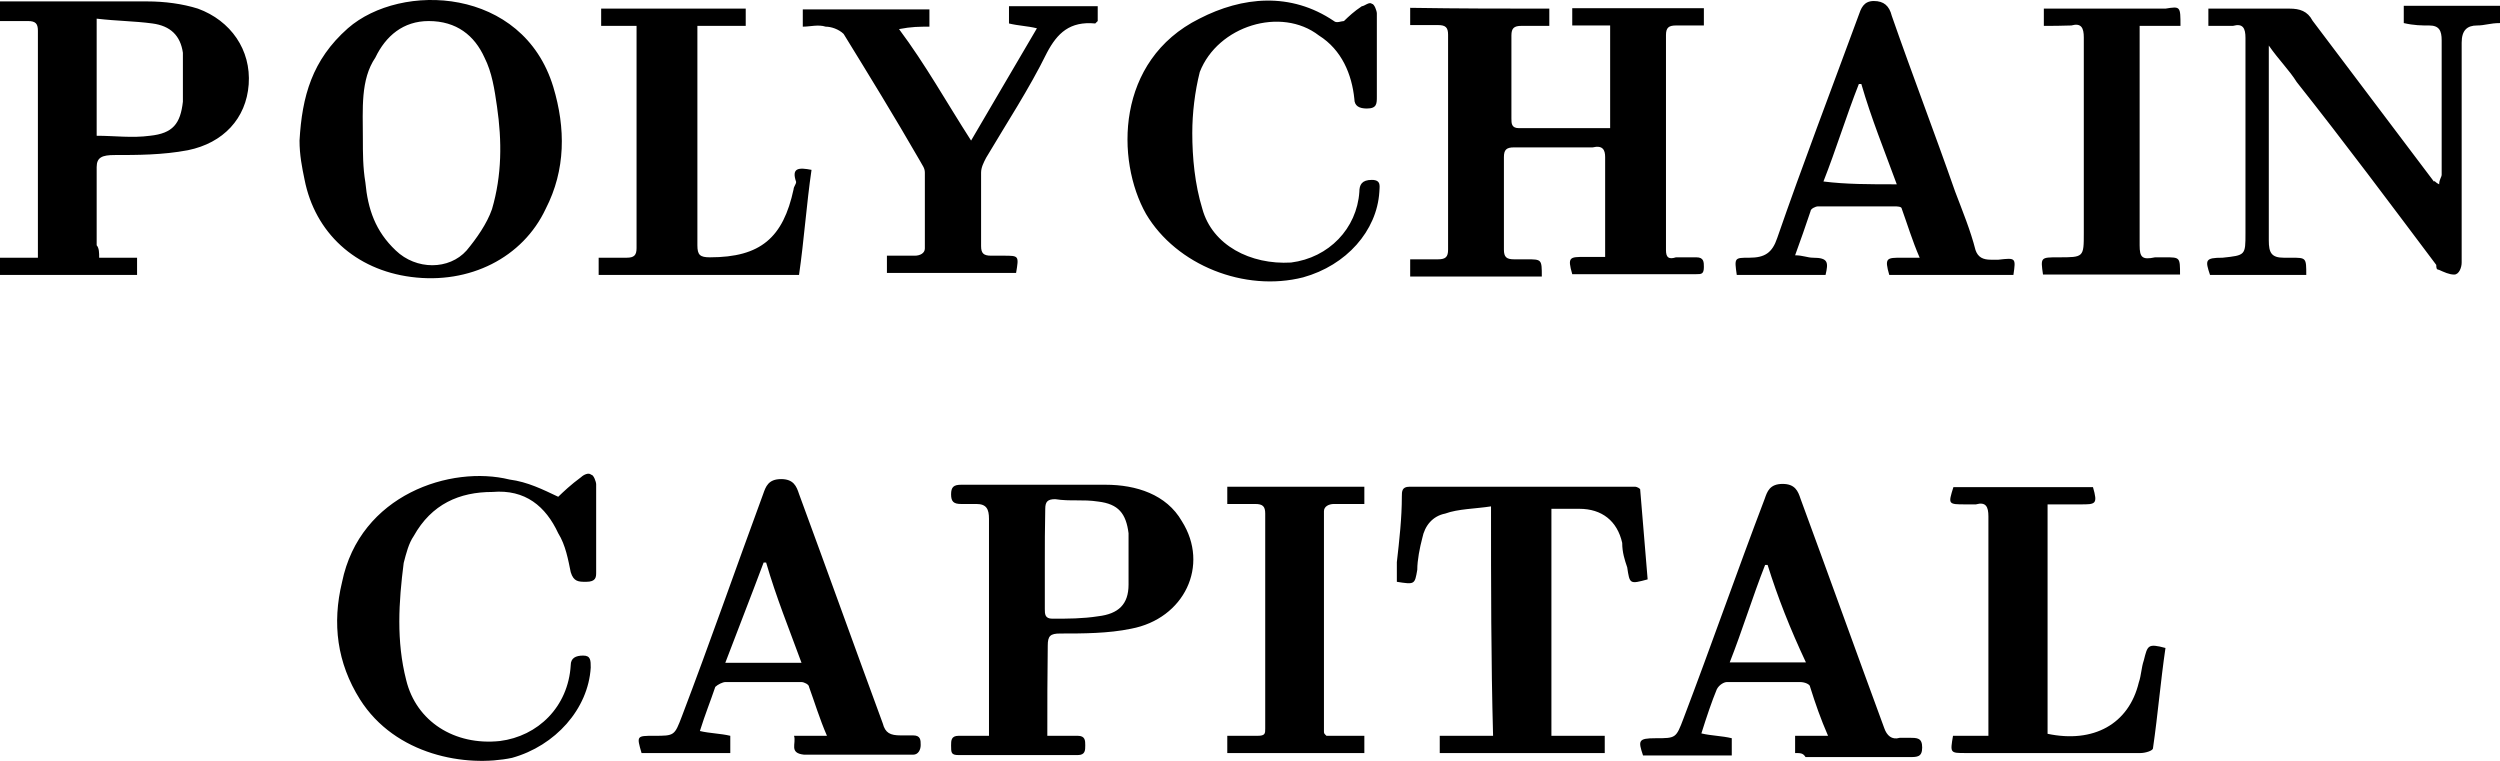 <svg width="69" height="21" viewBox="0 0 69 21" fill="none" xmlns="http://www.w3.org/2000/svg">
<path d="M2.737 7.113C3.081 7.113 3.438 7.113 3.783 7.113C3.783 7.312 3.783 7.445 3.783 7.589C2.518 7.589 1.265 7.589 0 7.589C0 7.456 0 7.257 0 7.113C0.345 7.113 0.701 7.113 1.046 7.113C1.046 6.98 1.046 6.913 1.046 6.847C1.046 4.821 1.046 2.873 1.046 0.847C1.046 0.648 0.977 0.581 0.77 0.581C0.494 0.581 0.276 0.581 0 0.581C0 0.382 0 0.249 0 0.039C0.069 0.039 0.138 0.039 0.207 0.039C1.472 0.039 2.725 0.039 4.059 0.039C4.553 0.039 5.036 0.105 5.462 0.238C6.37 0.57 6.933 1.378 6.864 2.33C6.795 3.271 6.163 3.947 5.186 4.146C4.484 4.279 3.783 4.279 3.162 4.279C2.817 4.279 2.668 4.345 2.668 4.611C2.668 5.353 2.668 6.028 2.668 6.77C2.737 6.847 2.737 6.98 2.737 7.113ZM2.668 0.515C2.668 1.655 2.668 2.74 2.668 3.747C3.162 3.747 3.645 3.814 4.139 3.747C4.772 3.681 4.979 3.415 5.048 2.806C5.048 2.33 5.048 1.932 5.048 1.456C4.979 0.98 4.703 0.714 4.208 0.648C3.714 0.581 3.231 0.581 2.668 0.515ZM15.407 13.711C15.545 13.578 15.752 13.379 16.04 13.168C16.109 13.102 16.247 13.035 16.316 13.102C16.385 13.102 16.454 13.301 16.454 13.367C16.454 14.175 16.454 14.984 16.454 15.792C16.454 15.925 16.454 16.058 16.178 16.058C15.971 16.058 15.833 16.058 15.752 15.792C15.683 15.46 15.614 15.05 15.407 14.718C15.062 13.976 14.499 13.5 13.591 13.578C12.682 13.578 11.912 13.91 11.418 14.796C11.28 14.995 11.211 15.271 11.142 15.537C11.004 16.611 10.935 17.696 11.211 18.77C11.487 19.91 12.544 20.585 13.798 20.452C14.844 20.32 15.683 19.511 15.752 18.36C15.752 18.161 15.89 18.094 16.097 18.094C16.304 18.094 16.304 18.227 16.304 18.427C16.235 19.567 15.327 20.585 14.131 20.917C12.866 21.183 10.912 20.851 9.934 19.301C9.302 18.294 9.164 17.209 9.44 16.069C9.934 13.644 12.452 12.836 14.062 13.235C14.568 13.301 14.982 13.511 15.407 13.711ZM42.761 0.238C42.761 0.371 42.761 0.504 42.761 0.714C42.485 0.714 42.267 0.714 41.991 0.714C41.784 0.714 41.715 0.781 41.715 0.98C41.715 1.722 41.715 2.53 41.715 3.271C41.715 3.404 41.715 3.537 41.922 3.537C42.761 3.537 43.601 3.537 44.44 3.537C44.44 2.596 44.44 1.722 44.44 0.703C44.095 0.703 43.739 0.703 43.394 0.703C43.394 0.504 43.394 0.371 43.394 0.227C44.578 0.227 45.843 0.227 47.027 0.227C47.027 0.36 47.027 0.493 47.027 0.703C46.751 0.703 46.533 0.703 46.257 0.703C46.05 0.703 45.981 0.77 45.981 0.969C45.981 2.917 45.981 4.943 45.981 6.902C45.981 7.102 46.05 7.168 46.257 7.102C46.464 7.102 46.682 7.102 46.82 7.102C47.027 7.102 47.027 7.235 47.027 7.367C47.027 7.567 46.958 7.567 46.82 7.567C45.705 7.567 44.578 7.567 43.463 7.567H43.394C43.256 7.091 43.325 7.091 43.739 7.091C43.877 7.091 44.084 7.091 44.233 7.091H44.302C44.302 7.024 44.302 6.958 44.302 6.891C44.302 6.017 44.302 5.209 44.302 4.334C44.302 4.135 44.233 4.002 43.957 4.068C43.256 4.068 42.554 4.068 41.784 4.068C41.577 4.068 41.508 4.135 41.508 4.334C41.508 5.209 41.508 6.017 41.508 6.891C41.508 7.091 41.577 7.157 41.784 7.157C41.922 7.157 42.06 7.157 42.129 7.157C42.554 7.157 42.554 7.157 42.554 7.633C41.37 7.633 40.105 7.633 38.921 7.633C38.921 7.5 38.921 7.367 38.921 7.157C39.128 7.157 39.415 7.157 39.691 7.157C39.898 7.157 39.967 7.091 39.967 6.891C39.967 4.943 39.967 2.984 39.967 0.958C39.967 0.758 39.898 0.692 39.691 0.692C39.484 0.692 39.197 0.692 38.921 0.692C38.921 0.559 38.921 0.426 38.921 0.216C40.312 0.238 41.497 0.238 42.761 0.238ZM8.267 3.88C8.336 2.663 8.612 1.655 9.601 0.781C11.073 -0.504 14.43 -0.36 15.27 2.397C15.614 3.537 15.614 4.688 15.062 5.762C14.43 7.113 12.958 7.854 11.349 7.644C9.808 7.445 8.693 6.426 8.405 4.954C8.336 4.622 8.267 4.279 8.267 3.88ZM10.015 3.814C10.015 4.223 10.015 4.622 10.084 5.032C10.153 5.773 10.36 6.382 10.923 6.913C11.487 7.456 12.395 7.456 12.878 6.913C13.154 6.581 13.441 6.172 13.579 5.773C13.855 4.832 13.855 3.891 13.717 2.939C13.648 2.463 13.579 1.998 13.372 1.589C13.096 0.98 12.602 0.581 11.832 0.581C11.13 0.581 10.647 0.991 10.36 1.589C9.946 2.198 10.015 3.006 10.015 3.814ZM60.951 0.714C60.951 0.515 60.951 0.448 60.951 0.238C61.089 0.238 61.227 0.238 61.446 0.238C62.009 0.238 62.63 0.238 63.194 0.238C63.469 0.238 63.688 0.305 63.826 0.57C64.941 2.054 66.068 3.537 67.183 5.02C67.183 4.954 67.183 5.02 67.321 5.087C67.321 4.954 67.39 4.888 67.39 4.821C67.39 3.603 67.39 2.33 67.39 1.113C67.39 0.847 67.321 0.703 67.045 0.703C66.838 0.703 66.631 0.703 66.344 0.637C66.344 0.504 66.344 0.371 66.344 0.161C67.252 0.161 68.092 0.161 69 0.161C69 0.294 69 0.426 69 0.637C68.724 0.637 68.586 0.703 68.368 0.703C68.092 0.703 67.942 0.836 67.942 1.179C67.942 3.205 67.942 5.22 67.942 7.246C67.942 7.378 67.873 7.578 67.735 7.578C67.597 7.578 67.459 7.511 67.31 7.445C67.241 7.445 67.241 7.378 67.241 7.312C65.976 5.629 64.723 3.947 63.389 2.264C63.182 1.932 62.895 1.655 62.619 1.257C62.619 1.389 62.619 1.522 62.619 1.589C62.619 3.271 62.619 4.954 62.619 6.637C62.619 6.969 62.688 7.113 63.032 7.113C63.102 7.113 63.17 7.113 63.239 7.113C63.653 7.113 63.653 7.113 63.653 7.589C62.745 7.589 61.906 7.589 60.997 7.589C60.859 7.179 60.859 7.113 61.342 7.113C61.975 7.046 61.975 7.046 61.975 6.437C61.975 4.622 61.975 2.795 61.975 1.046C61.975 0.781 61.906 0.637 61.63 0.714C61.377 0.714 61.158 0.714 60.951 0.714ZM28.906 20.308C29.251 20.308 29.47 20.308 29.745 20.308C29.953 20.308 29.953 20.441 29.953 20.574C29.953 20.707 29.953 20.84 29.745 20.84C28.63 20.84 27.572 20.84 26.457 20.84C26.25 20.84 26.25 20.773 26.25 20.574C26.25 20.441 26.25 20.308 26.457 20.308C26.733 20.308 26.951 20.308 27.296 20.308C27.296 20.176 27.296 20.043 27.296 19.976C27.296 18.094 27.296 16.201 27.296 14.319C27.296 14.054 27.227 13.91 26.951 13.91C26.814 13.91 26.676 13.91 26.526 13.91C26.319 13.91 26.25 13.843 26.25 13.644C26.25 13.445 26.319 13.379 26.526 13.379C27.86 13.379 29.182 13.379 30.516 13.379C31.355 13.379 32.195 13.644 32.62 14.386C33.39 15.604 32.689 17.076 31.217 17.353C30.585 17.485 29.884 17.485 29.263 17.485C28.987 17.485 28.918 17.552 28.918 17.818C28.906 18.692 28.906 19.434 28.906 20.308ZM28.837 15.46C28.837 15.936 28.837 16.334 28.837 16.81C28.837 16.943 28.837 17.076 29.044 17.076C29.47 17.076 29.884 17.076 30.309 17.009C30.872 16.943 31.148 16.677 31.148 16.135C31.148 15.659 31.148 15.194 31.148 14.718C31.079 14.175 30.872 13.91 30.309 13.843C29.884 13.777 29.539 13.843 29.125 13.777C28.918 13.777 28.849 13.843 28.849 14.043C28.837 14.585 28.837 15.061 28.837 15.46ZM41.152 13.976C40.726 14.043 40.243 14.043 39.887 14.175C39.542 14.242 39.323 14.508 39.255 14.851C39.185 15.117 39.117 15.46 39.117 15.725C39.047 16.135 39.047 16.135 38.553 16.058C38.553 15.858 38.553 15.725 38.553 15.515C38.622 14.906 38.691 14.297 38.691 13.7C38.691 13.567 38.691 13.434 38.898 13.434C41.002 13.434 43.026 13.434 45.13 13.434C45.13 13.434 45.199 13.434 45.268 13.5C45.337 14.308 45.406 15.183 45.475 15.991C44.98 16.124 44.98 16.124 44.911 15.659C44.843 15.46 44.773 15.249 44.773 14.984C44.636 14.375 44.21 14.043 43.589 14.043C43.313 14.043 43.095 14.043 42.819 14.043C42.819 16.135 42.819 18.216 42.819 20.308C43.313 20.308 43.796 20.308 44.291 20.308C44.291 20.508 44.291 20.64 44.291 20.784C42.75 20.784 41.278 20.784 39.737 20.784C39.737 20.652 39.737 20.519 39.737 20.308C40.232 20.308 40.715 20.308 41.209 20.308C41.152 18.227 41.152 16.135 41.152 13.976ZM55.57 7.589C54.386 7.589 53.259 7.589 52.144 7.589C52.006 7.113 52.075 7.113 52.489 7.113C52.627 7.113 52.765 7.113 52.983 7.113C52.776 6.637 52.638 6.172 52.489 5.762C52.489 5.696 52.351 5.696 52.282 5.696C51.58 5.696 50.879 5.696 50.178 5.696C50.109 5.696 49.971 5.762 49.971 5.829C49.833 6.238 49.695 6.637 49.545 7.046C49.752 7.046 49.89 7.113 50.04 7.113C50.465 7.113 50.465 7.246 50.385 7.589C49.545 7.589 48.775 7.589 47.935 7.589C47.867 7.113 47.867 7.113 48.281 7.113C48.706 7.113 48.913 6.98 49.051 6.57C49.752 4.544 50.523 2.53 51.293 0.437C51.362 0.238 51.431 0.028 51.718 0.028C51.994 0.028 52.144 0.161 52.213 0.437C52.776 2.054 53.397 3.67 53.961 5.286C54.167 5.829 54.386 6.36 54.524 6.902C54.593 7.102 54.731 7.168 54.949 7.168C55.018 7.168 55.087 7.168 55.156 7.168C55.639 7.113 55.639 7.113 55.57 7.589ZM52.351 5.087C52.006 4.146 51.649 3.271 51.373 2.319H51.304C50.959 3.194 50.672 4.135 50.327 5.009C50.948 5.087 51.58 5.087 52.351 5.087ZM21.915 20.308C22.26 20.308 22.548 20.308 22.824 20.308C22.617 19.832 22.479 19.367 22.329 18.958C22.329 18.891 22.191 18.825 22.122 18.825C21.421 18.825 20.72 18.825 20.018 18.825C19.949 18.825 19.811 18.891 19.742 18.958C19.604 19.367 19.466 19.7 19.317 20.176C19.593 20.242 19.88 20.242 20.156 20.308C20.156 20.441 20.156 20.574 20.156 20.784C19.317 20.784 18.546 20.784 17.707 20.784C17.569 20.308 17.569 20.308 18.052 20.308C18.615 20.308 18.615 20.308 18.822 19.766C19.593 17.74 20.294 15.725 21.064 13.633C21.134 13.434 21.203 13.223 21.559 13.223C21.904 13.223 21.984 13.423 22.053 13.633C22.824 15.725 23.594 17.873 24.364 19.965C24.433 20.231 24.571 20.297 24.859 20.297C24.997 20.297 25.066 20.297 25.204 20.297C25.411 20.297 25.411 20.43 25.411 20.563C25.411 20.696 25.342 20.829 25.204 20.829C24.227 20.829 23.18 20.829 22.191 20.829C21.766 20.784 21.984 20.519 21.915 20.308ZM20.018 18.294C20.72 18.294 21.421 18.294 22.122 18.294C21.777 17.353 21.421 16.478 21.145 15.526H21.076C20.72 16.478 20.375 17.353 20.018 18.294ZM49.545 20.784C49.545 20.652 49.545 20.519 49.545 20.308C49.821 20.308 50.109 20.308 50.454 20.308C50.247 19.832 50.109 19.434 49.959 18.958C49.959 18.891 49.821 18.825 49.683 18.825C48.982 18.825 48.349 18.825 47.66 18.825C47.591 18.825 47.453 18.891 47.384 19.024C47.246 19.356 47.108 19.766 46.958 20.242C47.234 20.308 47.522 20.308 47.797 20.375C47.797 20.508 47.797 20.64 47.797 20.851C46.958 20.851 46.119 20.851 45.348 20.851C45.211 20.441 45.211 20.375 45.693 20.375C46.257 20.375 46.257 20.375 46.464 19.832C47.234 17.807 47.935 15.792 48.706 13.766C48.775 13.567 48.844 13.356 49.2 13.356C49.545 13.356 49.626 13.556 49.695 13.766C50.465 15.858 51.236 18.006 52.006 20.098C52.075 20.297 52.213 20.43 52.431 20.364C52.5 20.364 52.638 20.364 52.707 20.364C52.914 20.364 53.052 20.364 53.052 20.63C53.052 20.895 52.914 20.895 52.707 20.895C51.73 20.895 50.752 20.895 49.833 20.895C49.764 20.784 49.695 20.784 49.545 20.784ZM48.786 15.592H48.717C48.372 16.467 48.085 17.408 47.74 18.283C48.441 18.283 49.143 18.283 49.844 18.283C49.407 17.353 49.062 16.478 48.786 15.592ZM26.802 3.88C27.434 2.806 27.986 1.854 28.619 0.781C28.343 0.714 28.124 0.714 27.848 0.648C27.848 0.515 27.848 0.382 27.848 0.172C28.688 0.172 29.458 0.172 30.297 0.172C30.297 0.305 30.297 0.437 30.297 0.581L30.229 0.648C29.527 0.581 29.182 0.913 28.895 1.456C28.4 2.463 27.779 3.404 27.216 4.356C27.147 4.489 27.078 4.622 27.078 4.766C27.078 5.441 27.078 6.116 27.078 6.792C27.078 6.991 27.147 7.057 27.354 7.057C27.492 7.057 27.63 7.057 27.699 7.057C28.124 7.057 28.124 7.057 28.044 7.533C26.86 7.533 25.664 7.533 24.479 7.533C24.479 7.401 24.479 7.268 24.479 7.057C24.755 7.057 25.043 7.057 25.25 7.057C25.388 7.057 25.526 6.991 25.526 6.858C25.526 6.183 25.526 5.441 25.526 4.766C25.526 4.633 25.457 4.567 25.388 4.434C24.686 3.216 23.985 2.076 23.284 0.936C23.146 0.803 22.939 0.736 22.789 0.736C22.582 0.67 22.364 0.736 22.157 0.736C22.157 0.603 22.157 0.471 22.157 0.26C23.341 0.26 24.468 0.26 25.652 0.26C25.652 0.393 25.652 0.526 25.652 0.736C25.376 0.736 25.158 0.736 24.813 0.803C25.549 1.788 26.112 2.806 26.802 3.88ZM38.001 1.522C38.001 1.932 38.001 2.33 38.001 2.663C38.001 2.862 38.001 2.995 37.725 2.995C37.518 2.995 37.38 2.928 37.38 2.729C37.311 2.054 37.035 1.378 36.403 0.98C35.357 0.172 33.609 0.714 33.114 1.987C32.977 2.53 32.907 3.127 32.907 3.67C32.907 4.345 32.977 5.087 33.184 5.762C33.459 6.77 34.517 7.312 35.633 7.246C36.679 7.113 37.449 6.305 37.518 5.297C37.518 5.098 37.587 4.965 37.863 4.965C38.139 4.965 38.07 5.164 38.07 5.297C38.001 6.371 37.162 7.323 35.966 7.655C34.356 8.065 32.471 7.323 31.631 5.906C30.792 4.423 30.792 1.666 33.103 0.515C34.287 -0.094 35.621 -0.227 36.817 0.581C36.886 0.648 37.024 0.581 37.093 0.581C37.231 0.448 37.369 0.316 37.587 0.172C37.656 0.172 37.794 0.039 37.863 0.105C37.932 0.105 38.001 0.305 38.001 0.371C38.001 0.781 38.001 1.113 38.001 1.522ZM59.767 17.884C59.629 18.825 59.56 19.7 59.422 20.652C59.422 20.718 59.215 20.784 59.077 20.784C57.674 20.784 56.283 20.784 54.88 20.784C54.673 20.784 54.455 20.784 54.248 20.784C53.822 20.784 53.822 20.784 53.903 20.308C54.248 20.308 54.535 20.308 54.88 20.308C54.88 20.176 54.88 20.043 54.88 19.976C54.88 18.094 54.88 16.135 54.88 14.253C54.88 13.987 54.811 13.843 54.535 13.921C54.466 13.921 54.328 13.921 54.26 13.921C53.765 13.921 53.765 13.921 53.914 13.445C55.179 13.445 56.502 13.445 57.766 13.445C57.904 13.921 57.835 13.921 57.421 13.921C57.145 13.921 56.858 13.921 56.513 13.921C56.513 16.08 56.513 18.161 56.513 20.253C57.778 20.519 58.755 19.987 59.031 18.836C59.1 18.637 59.1 18.427 59.169 18.227C59.273 17.818 59.273 17.751 59.767 17.884ZM22.398 4.688C22.26 5.629 22.191 6.637 22.053 7.589C20.168 7.589 18.339 7.589 16.523 7.589C16.523 7.456 16.523 7.323 16.523 7.113C16.799 7.113 17.017 7.113 17.293 7.113C17.5 7.113 17.569 7.046 17.569 6.847C17.569 4.821 17.569 2.806 17.569 0.847C17.569 0.781 17.569 0.781 17.569 0.714C17.224 0.714 16.937 0.714 16.592 0.714C16.592 0.515 16.592 0.382 16.592 0.238C17.925 0.238 19.248 0.238 20.582 0.238C20.582 0.371 20.582 0.504 20.582 0.714C20.156 0.714 19.742 0.714 19.248 0.714C19.248 0.847 19.248 0.98 19.248 1.046C19.248 2.928 19.248 4.888 19.248 6.77C19.248 7.035 19.317 7.102 19.593 7.102C20.995 7.102 21.616 6.559 21.904 5.22C21.904 5.153 21.973 5.087 21.973 5.02C21.835 4.622 22.053 4.622 22.398 4.688ZM33.873 13.91C33.873 13.711 33.873 13.578 33.873 13.434C35.138 13.434 36.391 13.434 37.656 13.434C37.656 13.567 37.656 13.7 37.656 13.91C37.38 13.91 37.093 13.91 36.817 13.91C36.679 13.91 36.541 13.976 36.541 14.109C36.541 16.135 36.541 18.15 36.541 20.176C36.541 20.242 36.541 20.242 36.61 20.308C36.955 20.308 37.311 20.308 37.656 20.308C37.656 20.508 37.656 20.64 37.656 20.784C36.391 20.784 35.138 20.784 33.873 20.784C33.873 20.652 33.873 20.519 33.873 20.308C34.149 20.308 34.437 20.308 34.713 20.308C34.92 20.308 34.92 20.242 34.92 20.109C34.92 18.161 34.92 16.135 34.92 14.175C34.92 13.976 34.851 13.91 34.644 13.91C34.437 13.91 34.161 13.91 33.873 13.91ZM56.41 0.714C56.41 0.515 56.41 0.382 56.41 0.238C56.548 0.238 56.686 0.238 56.755 0.238C57.732 0.238 58.778 0.238 59.767 0.238C60.181 0.172 60.181 0.172 60.181 0.714C60.043 0.714 59.836 0.714 59.618 0.714C59.48 0.714 59.273 0.714 59.054 0.714C59.054 0.847 59.054 0.98 59.054 1.046C59.054 2.928 59.054 4.821 59.054 6.77C59.054 7.102 59.123 7.179 59.48 7.102C59.549 7.102 59.687 7.102 59.755 7.102C60.169 7.102 60.169 7.102 60.169 7.578C58.905 7.578 57.651 7.578 56.387 7.578C56.318 7.102 56.318 7.102 56.812 7.102C57.513 7.102 57.513 7.102 57.513 6.426C57.513 4.611 57.513 2.784 57.513 1.035C57.513 0.77 57.444 0.626 57.169 0.703C56.892 0.714 56.617 0.714 56.41 0.714Z" fill="black"/>
</svg>
